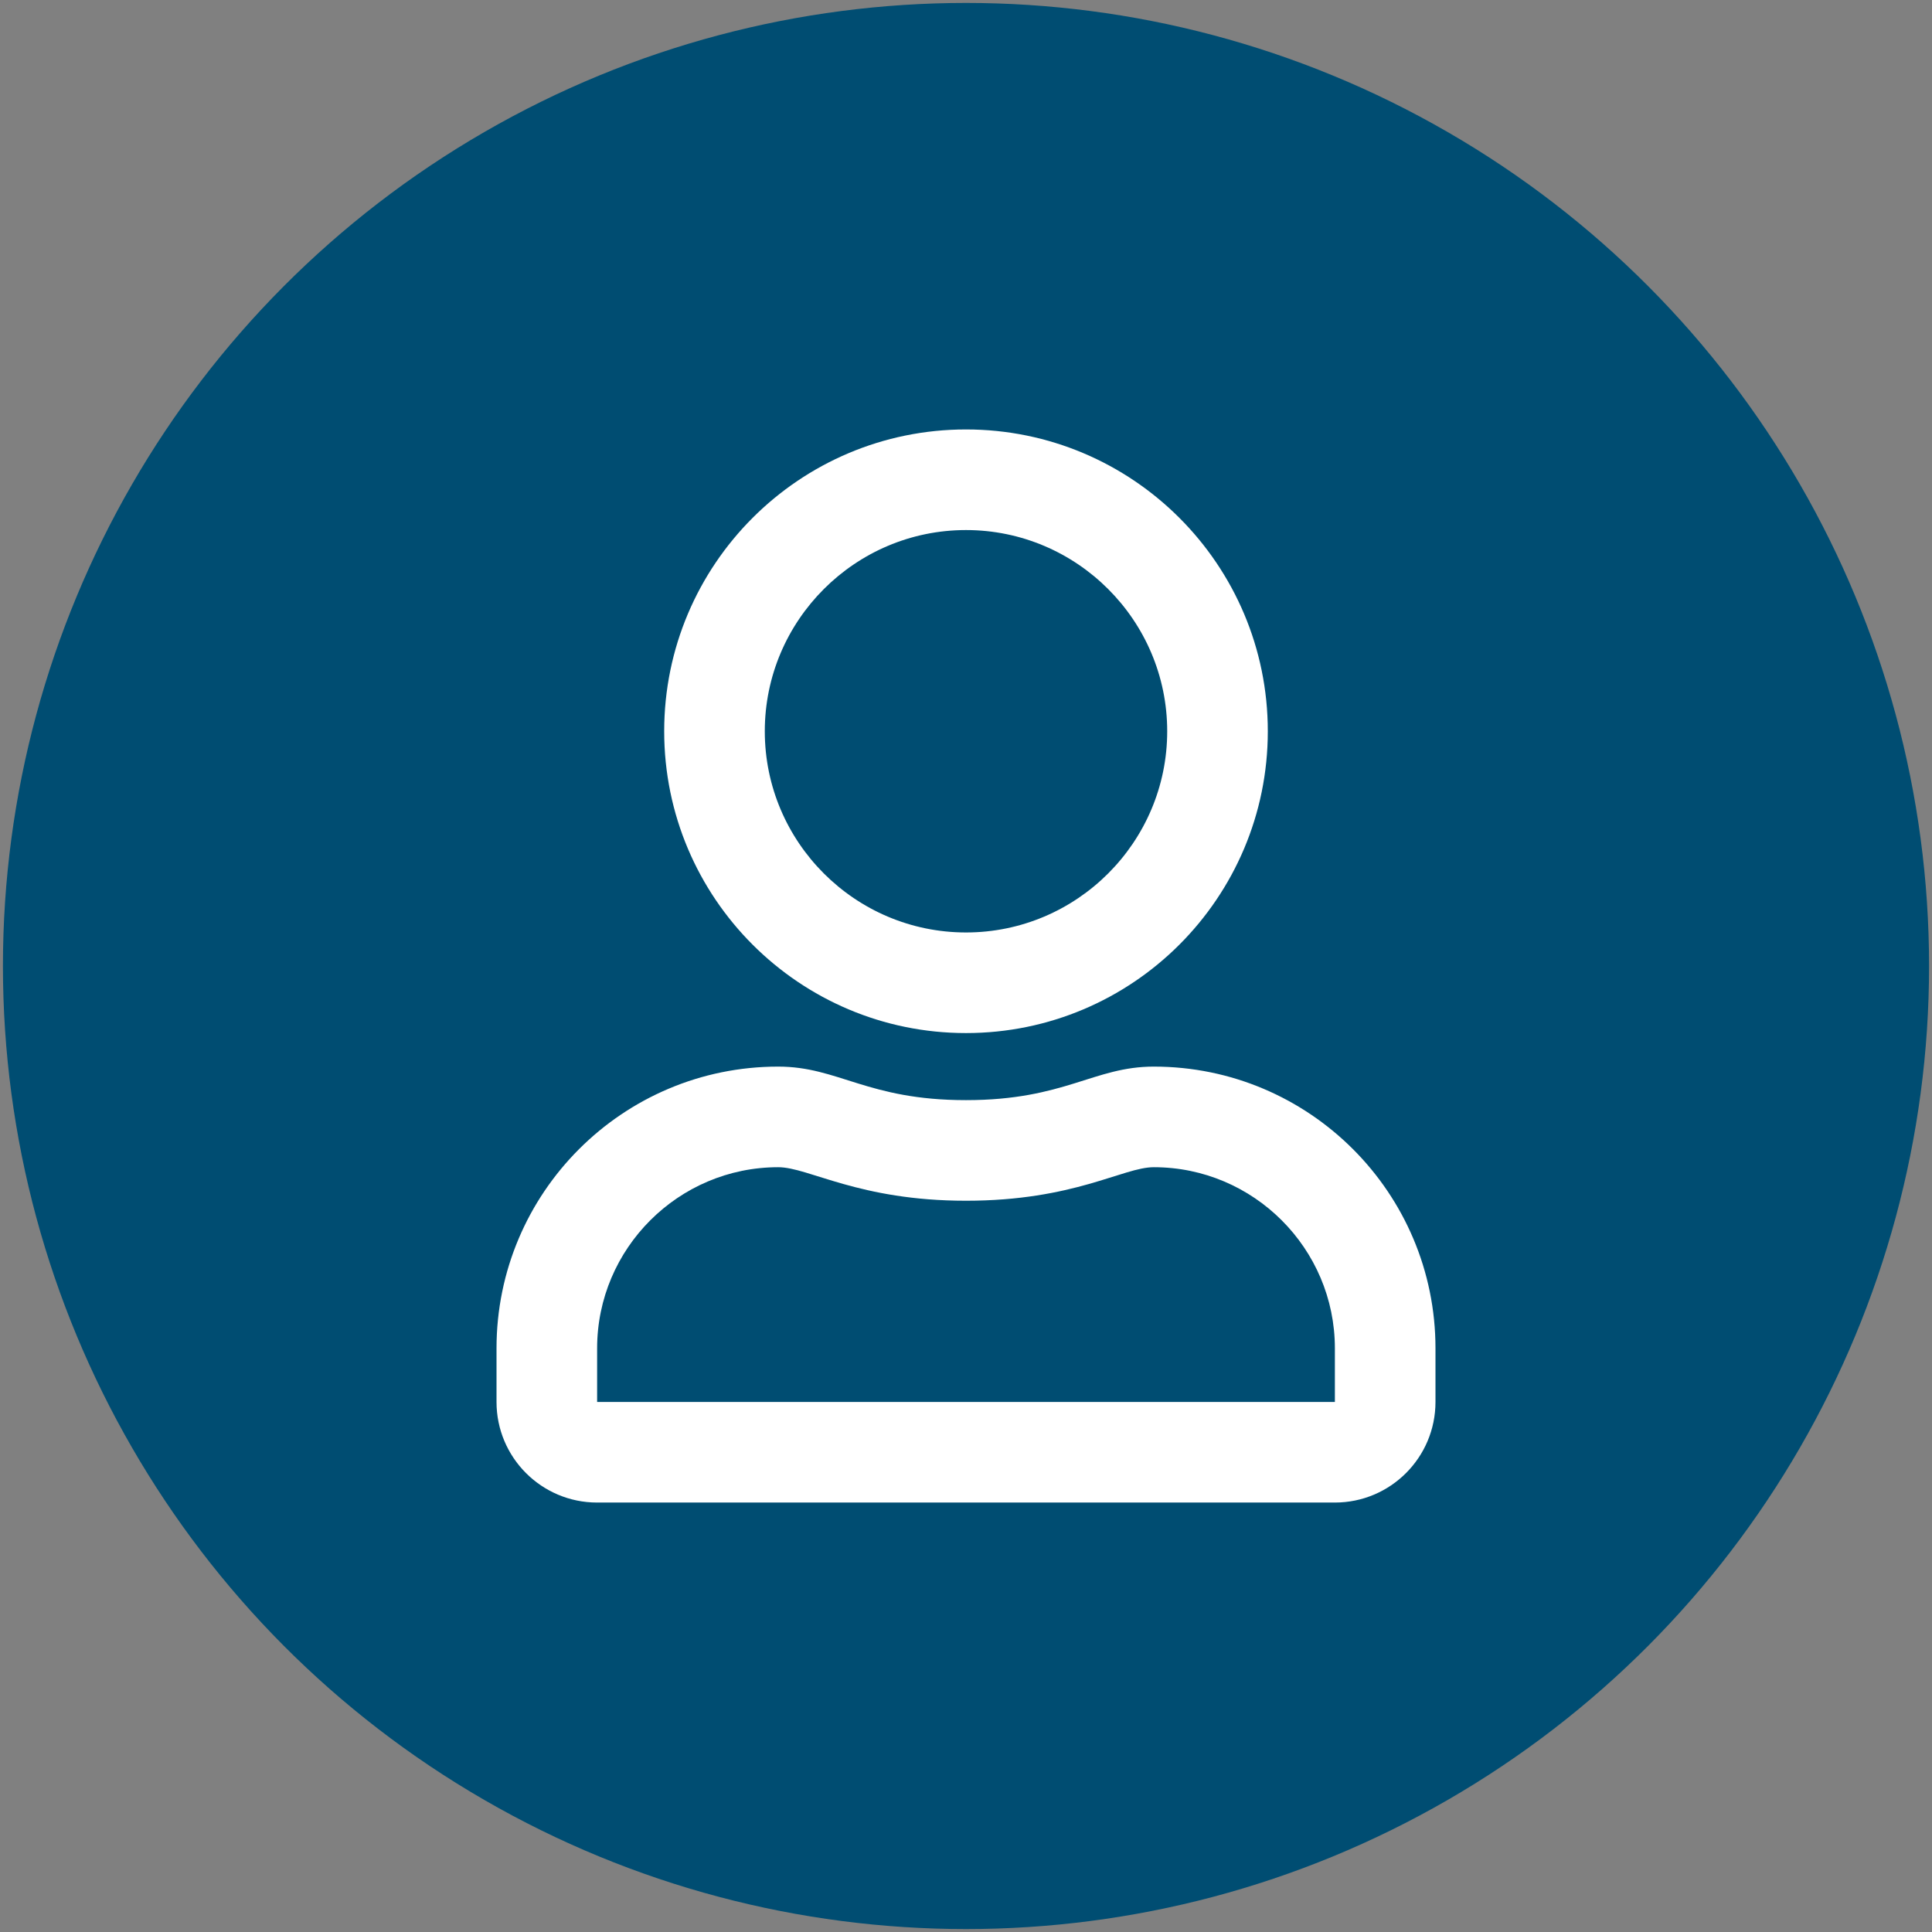 <?xml version="1.0" encoding="utf-8"?>
<!-- Generator: Adobe Illustrator 25.2.3, SVG Export Plug-In . SVG Version: 6.00 Build 0)  -->
<svg version="1.1" id="Calque_1" focusable="false" xmlns="http://www.w3.org/2000/svg" xmlns:xlink="http://www.w3.org/1999/xlink"
	 x="0px" y="0px" viewBox="0 0 921.8 921.8" style="enable-background:new 0 0 921.8 921.8;" xml:space="preserve">
<rect x="0" y="0" width="921.8" height="921.8" fill="#808080" stroke="none"/>
<style type="text/css">
	.st0{fill:#004D72;}
	.st1{fill:#FFFFFF;}
</style>
<circle class="st0" cx="460.9" cy="460.9" r="459.5"/>
<path class="st1" d="M550.5,508.9c-28.7,0-42.5,16-89.6,16s-60.8-16-89.6-16c-74.2,0-134.4,60.2-134.4,134.4v25.6
	c0,26.5,21.5,48,48,48h352c26.5,0,48-21.5,48-48v-25.6C684.9,569.1,624.7,508.9,550.5,508.9z M636.9,668.9h-352v-25.6
	c0-47.6,38.8-86.4,86.4-86.4c14.6,0,38.3,16,89.6,16c51.7,0,74.9-16,89.6-16c47.6,0,86.4,38.8,86.4,86.4V668.9z M460.9,492.9
	c79.5,0,144-64.5,144-144s-64.5-144-144-144s-144,64.5-144,144S381.4,492.9,460.9,492.9z M460.9,252.9c52.9,0,96,43.1,96,96
	s-43.1,96-96,96s-96-43.1-96-96S408,252.9,460.9,252.9z"/>
</svg>
